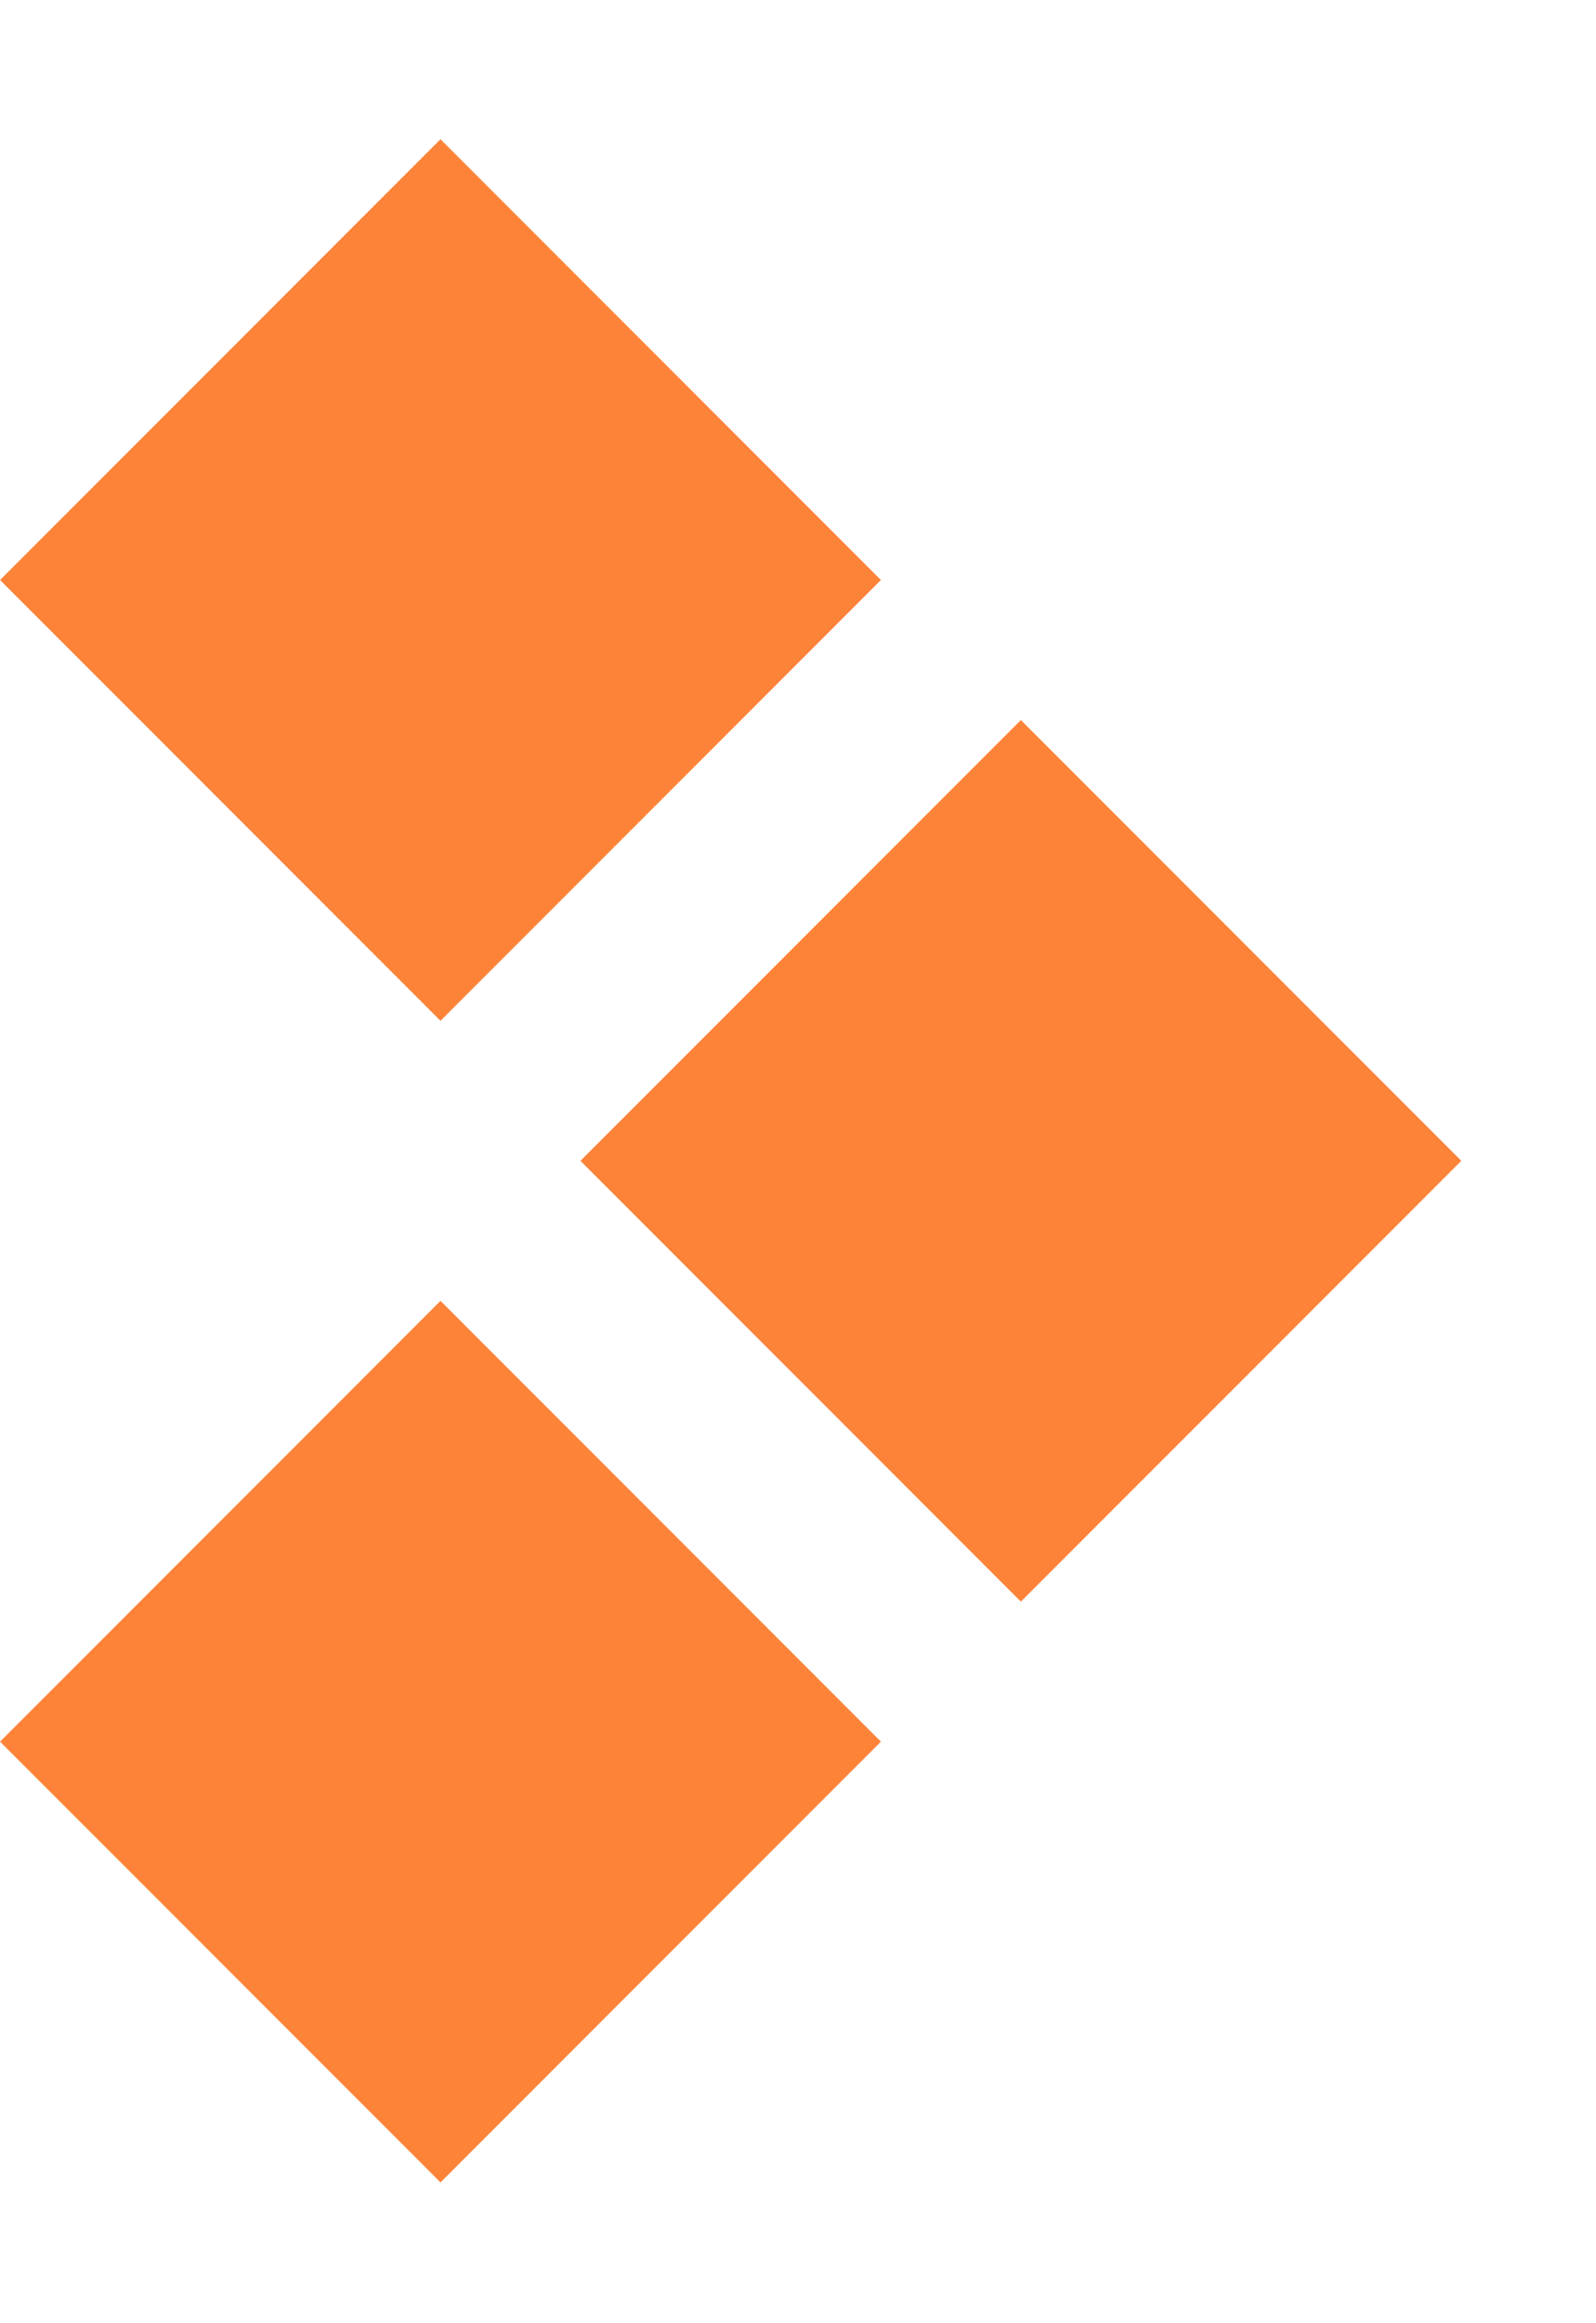 <svg viewBox="0 0 11 16" fill="none" xmlns="http://www.w3.org/2000/svg">
<rect x="3.036" y="0.959" width="4.293" height="4.293" transform="rotate(45 3.036 0.959)" fill="#FD8339"/>
<rect x="7.036" y="4.959" width="4.293" height="4.293" transform="rotate(45 7.036 4.959)" fill="#FD8339"/>
<rect x="3.036" y="8.959" width="4.293" height="4.293" transform="rotate(45 3.036 8.959)" fill="#FD8339"/>
</svg>
